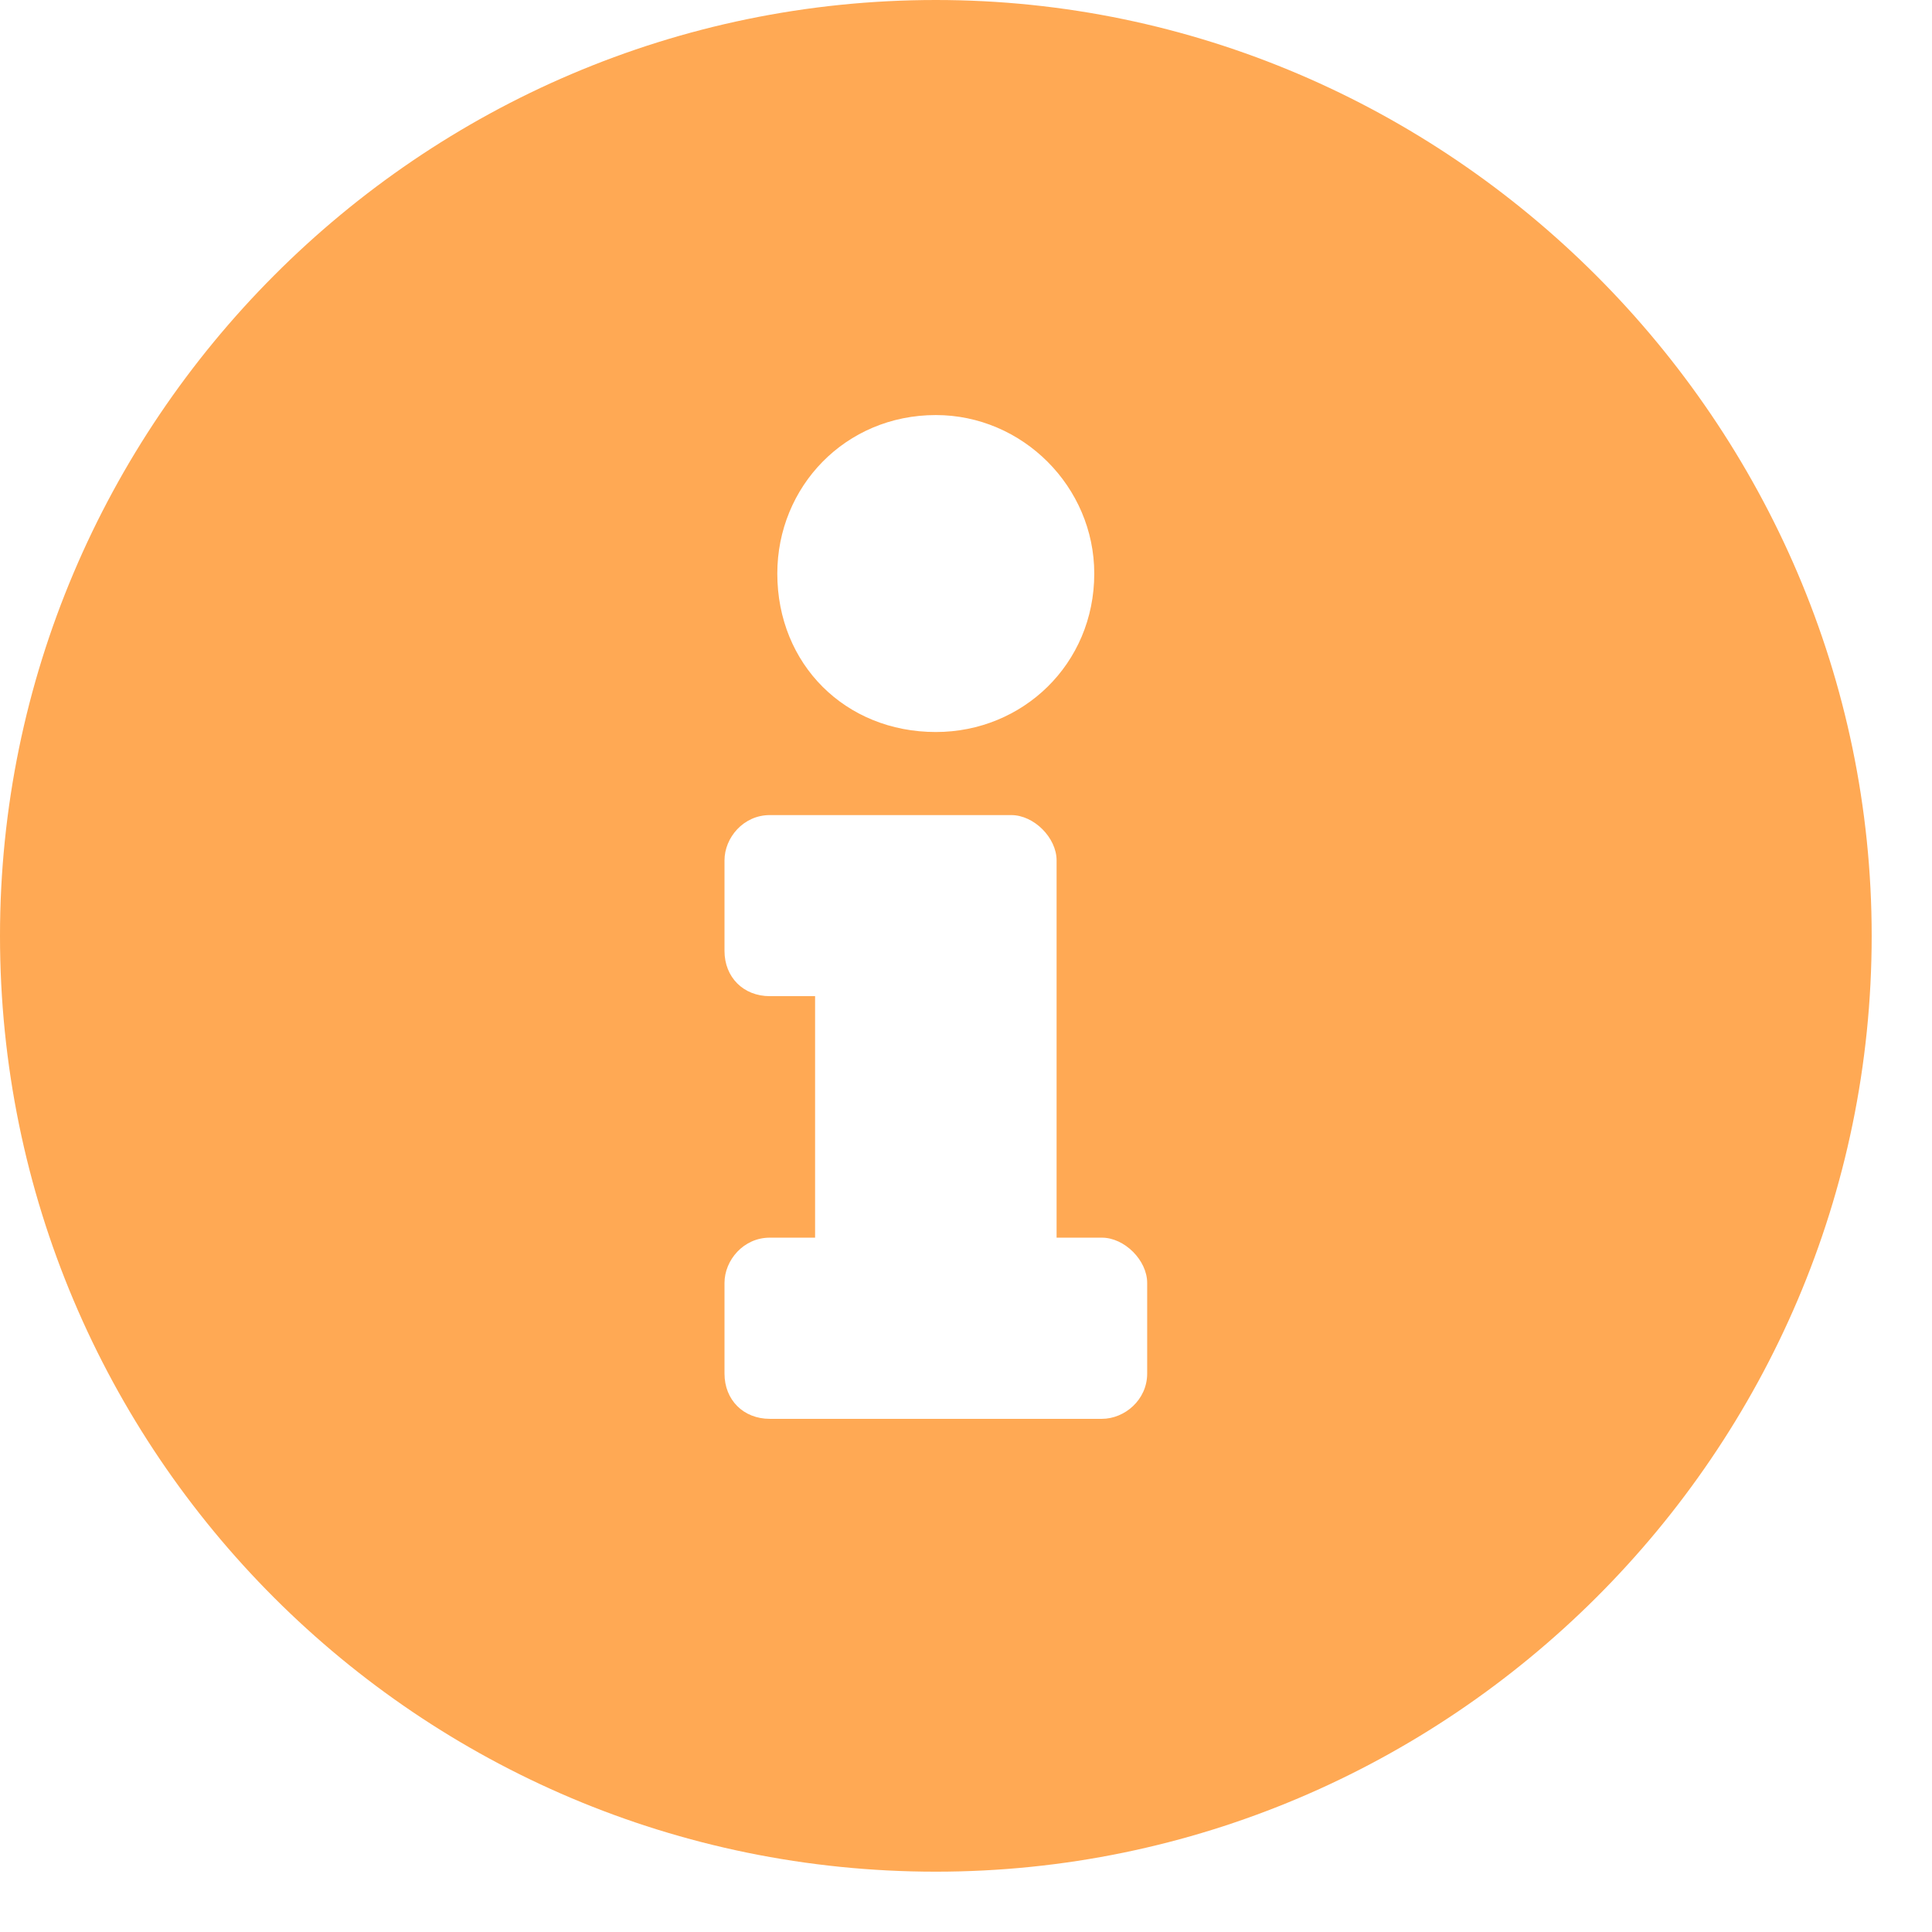 <svg width="18" height="18" viewBox="0 0 18 18" fill="none" xmlns="http://www.w3.org/2000/svg">
<path d="M8.719 0C3.902 0 0 3.938 0 8.719C0 13.535 3.902 17.438 8.719 17.438C13.5 17.438 17.438 13.535 17.438 8.719C17.438 3.938 13.5 0 8.719 0ZM8.719 3.867C9.527 3.867 10.195 4.535 10.195 5.344C10.195 6.188 9.527 6.82 8.719 6.82C7.875 6.82 7.242 6.188 7.242 5.344C7.242 4.535 7.875 3.867 8.719 3.867ZM10.688 12.797C10.688 13.043 10.477 13.219 10.266 13.219H7.172C6.926 13.219 6.75 13.043 6.75 12.797V11.953C6.75 11.742 6.926 11.531 7.172 11.531H7.594V9.281H7.172C6.926 9.281 6.75 9.105 6.75 8.859V8.016C6.75 7.805 6.926 7.594 7.172 7.594H9.422C9.633 7.594 9.844 7.805 9.844 8.016V11.531H10.266C10.477 11.531 10.688 11.742 10.688 11.953V12.797Z" fill="#FFA954"/>
</svg>
